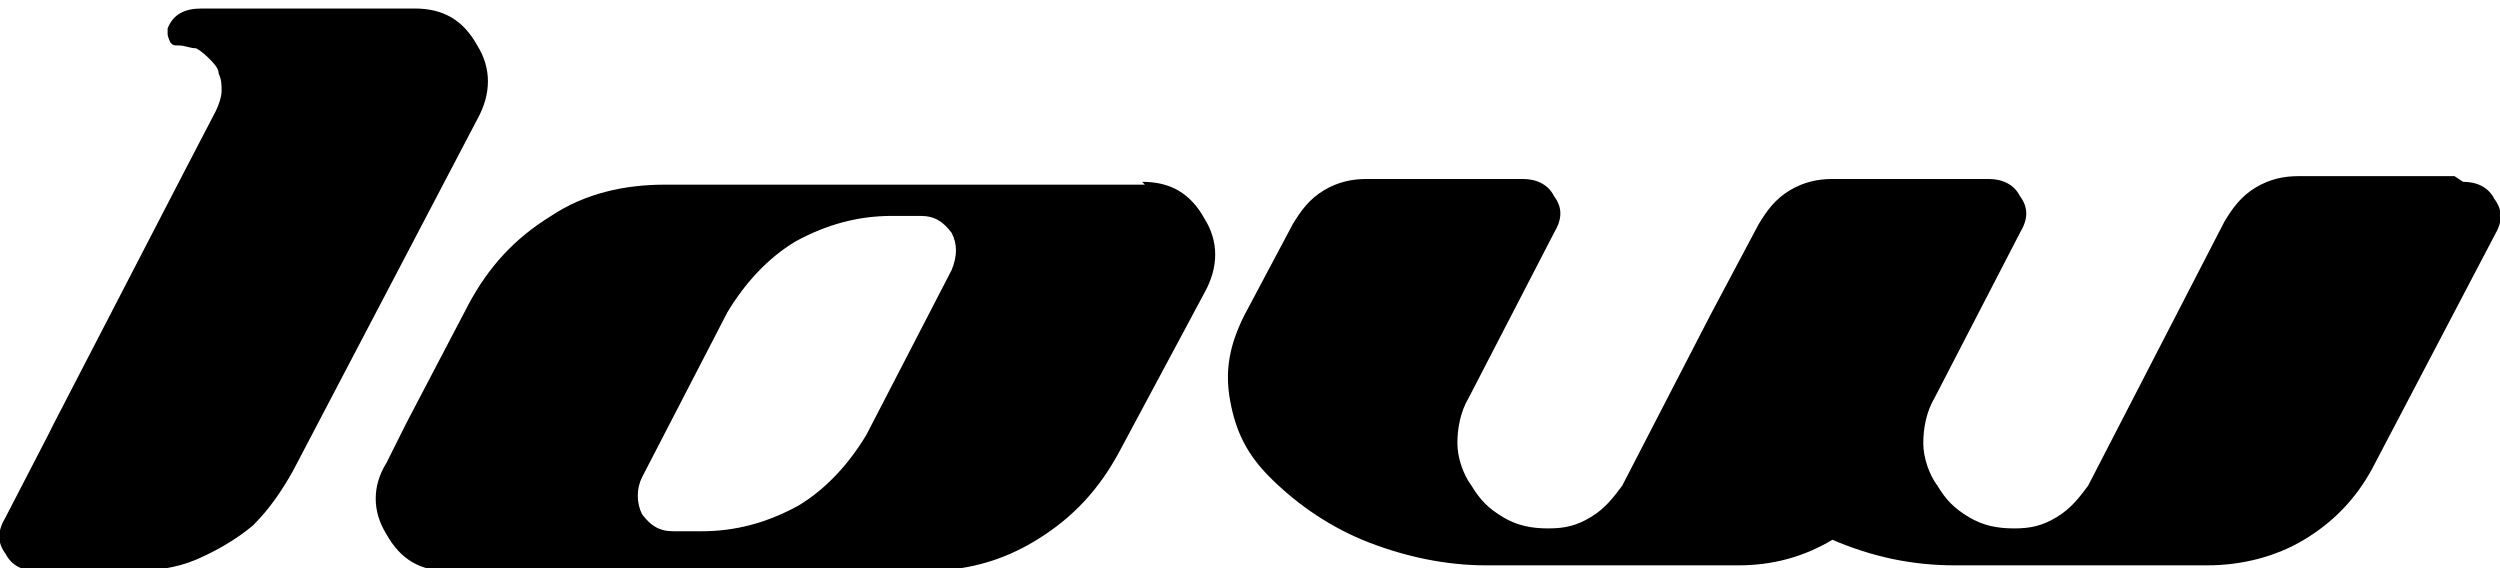 <?xml version="1.0" encoding="UTF-8"?>
<svg xmlns="http://www.w3.org/2000/svg" version="1.1" viewBox="0 0 88 20">
  <!-- Generator: Adobe Illustrator 28.6.0, SVG Export Plug-In . SVG Version: 1.2.0 Build 709)  -->
  <g>
    <g id="Ebene_1">
      <path d="M14.6.3c1,0,1.7.4,2.2,1.3.5.8.5,1.7,0,2.6l-6.5,12.4c-.4.7-.8,1.3-1.4,1.9-.6.5-1.3.9-2,1.2-.7.3-1.5.4-2.3.4H1.3c-.5,0-.9-.2-1.1-.6-.3-.4-.3-.8,0-1.3l1.5-2.9.2-.4L6.3,6.4l1.3-2.5c.1-.2.2-.5.2-.7s0-.4-.1-.6c0-.2-.2-.4-.3-.5-.1-.1-.3-.3-.5-.4-.2,0-.4-.1-.6-.1s-.2,0-.3-.1c0,0-.1-.2-.1-.3s0-.1,0-.2c.2-.5.6-.7,1.2-.7h7.6Z"></path>
      <path d="M40.2,6.4c1,0,1.7.4,2.2,1.3.5.8.5,1.7,0,2.6l-3,5.6c-.7,1.3-1.6,2.3-2.9,3.1s-2.6,1.1-4,1.1H15.8c-1,0-1.7-.4-2.2-1.3-.5-.8-.5-1.7,0-2.5l.5-1,.2-.4,2.2-4.2c.7-1.3,1.6-2.3,2.9-3.1,1.2-.8,2.6-1.1,4-1.1h16.9,0ZM33.5,9.5c.2-.5.2-.9,0-1.3-.3-.4-.6-.6-1.1-.6h-1c-1.2,0-2.3.3-3.4.9-1,.6-1.8,1.5-2.4,2.5l-3,5.8c-.2.4-.2.9,0,1.3.3.4.6.6,1.1.6h1c1.2,0,2.3-.3,3.4-.9,1-.6,1.8-1.5,2.4-2.5l3-5.8h0Z"></path>
      <path d="M86.7,6.4c.5,0,.9.2,1.1.6.3.4.3.8,0,1.3l-4.3,8.2c-.6,1.1-1.4,1.9-2.4,2.5-1,.6-2.2.9-3.4.9h-8.9c-1.5,0-2.9-.3-4.3-.9-1,.6-2.1.9-3.3.9h-8.9c-1.4,0-2.8-.3-4.1-.8-1.3-.5-2.5-1.3-3.5-2.3-.8-.8-1.2-1.6-1.4-2.7-.2-1.1,0-2,.5-3l1.7-3.2c.3-.5.6-.9,1.1-1.2.5-.3,1-.4,1.5-.4h5.5c.5,0,.9.2,1.1.6.3.4.3.8,0,1.3l-3,5.8c-.3.5-.4,1.1-.4,1.6s.2,1.1.5,1.5c.3.5.6.8,1.1,1.1.5.3,1,.4,1.6.4s1-.1,1.5-.4c.5-.3.8-.7,1.1-1.1l3.1-6,1.7-3.2c.3-.5.6-.9,1.1-1.2.5-.3,1-.4,1.5-.4h5.5c.5,0,.9.2,1.1.6.3.4.3.8,0,1.3l-3,5.8c-.3.5-.4,1.1-.4,1.6s.2,1.1.5,1.5c.3.5.6.8,1.1,1.1.5.3,1,.4,1.6.4s1-.1,1.5-.4c.5-.3.8-.7,1.1-1.1l4.8-9.3c.3-.5.6-.9,1.1-1.2.5-.3,1-.4,1.5-.4h5.5Z"></path>
    </g>
  </g>
</svg>